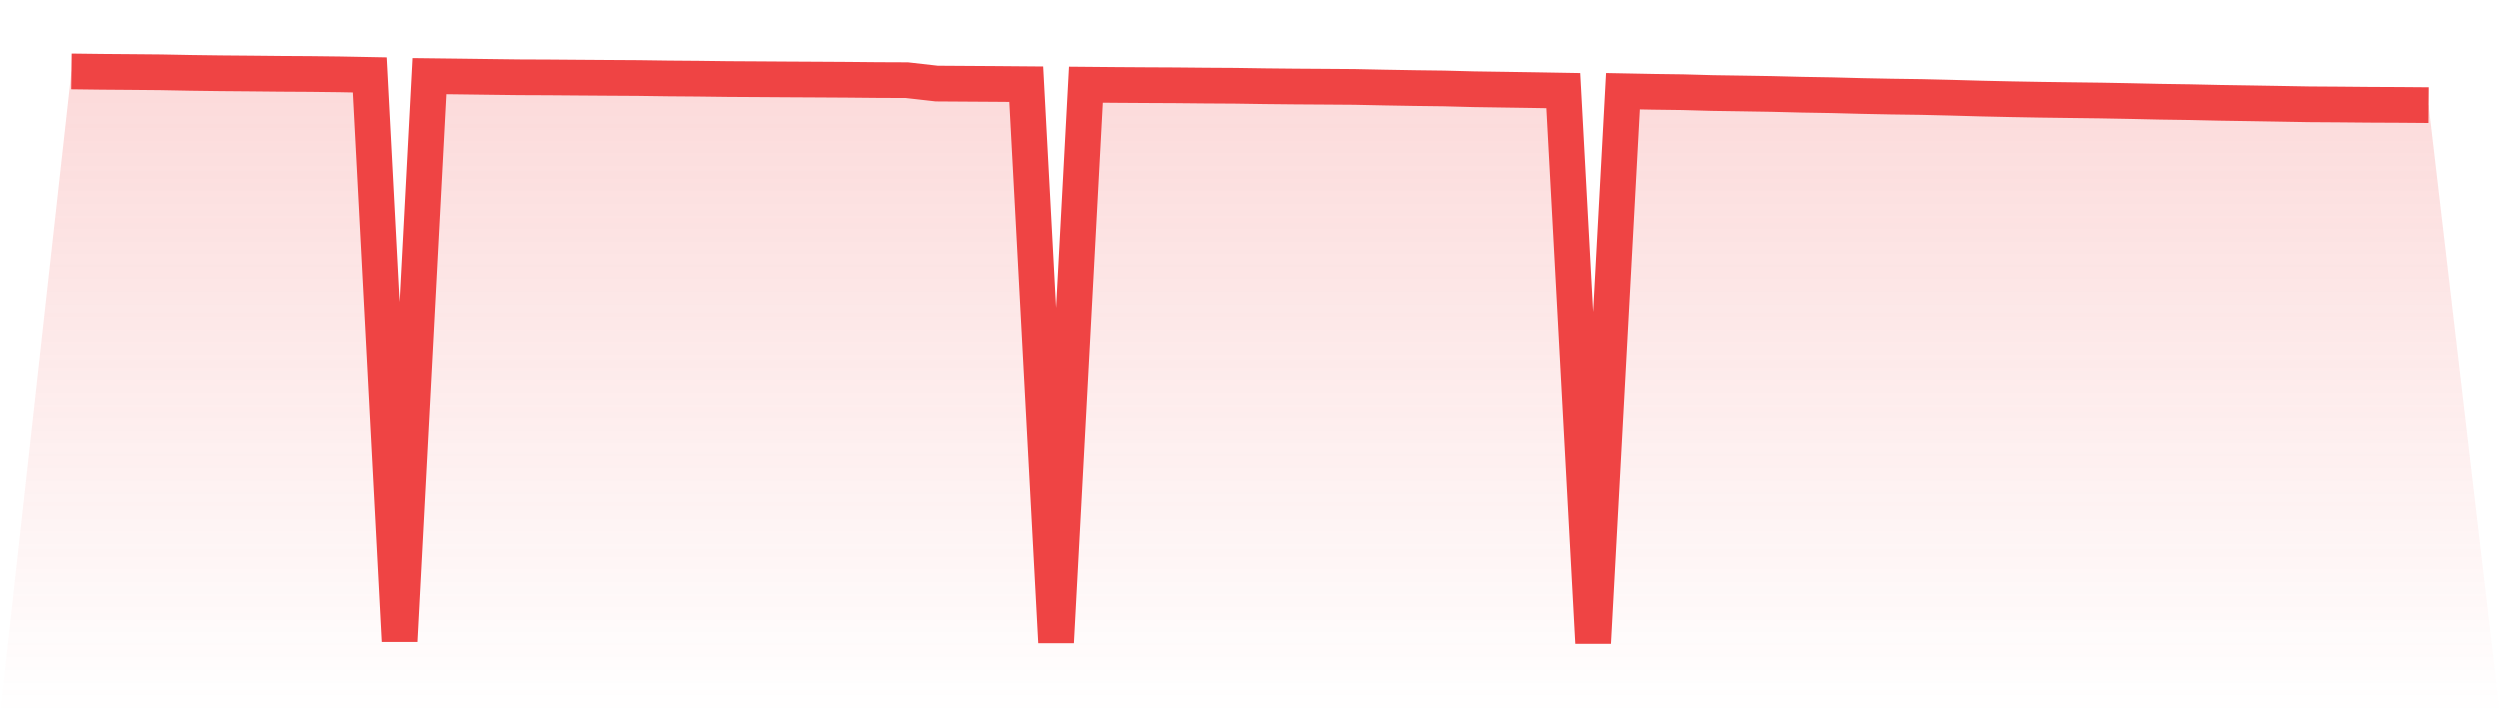 <svg viewBox="0 0 140 40" xmlns="http://www.w3.org/2000/svg">
<defs>
<linearGradient id="gradient" x1="0" x2="0" y1="0" y2="1">
<stop offset="0%" stop-color="#ef4444" stop-opacity="0.2"/>
<stop offset="100%" stop-color="#ef4444" stop-opacity="0"/>
</linearGradient>
</defs>
<path d="M4,4 L4,4 L5.671,4.021 L7.342,4.034 L9.013,4.049 L10.684,4.081 L12.354,4.103 L14.025,4.117 L15.696,4.134 L17.367,4.144 L19.038,4.164 L20.709,4.196 L22.38,35.897 L24.051,4.265 L25.722,4.285 L27.392,4.307 L29.063,4.328 L30.734,4.335 L32.405,4.348 L34.076,4.36 L35.747,4.37 L37.418,4.393 L39.089,4.406 L40.759,4.427 L42.43,4.437 L44.101,4.448 L45.772,4.457 L47.443,4.467 L49.114,4.483 L50.785,4.49 L52.456,4.68 L54.127,4.691 L55.797,4.702 L57.468,4.716 L59.139,35.964 L60.81,4.743 L62.481,4.758 L64.152,4.769 L65.823,4.777 L67.494,4.793 L69.165,4.803 L70.835,4.828 L72.506,4.845 L74.177,4.856 L75.848,4.868 L77.519,4.903 L79.19,4.932 L80.861,4.953 L82.532,4.997 L84.203,5.022 L85.873,5.047 L87.544,5.076 L89.215,36 L90.886,5.109 L92.557,5.141 L94.228,5.163 L95.899,5.21 L97.57,5.235 L99.24,5.262 L100.911,5.304 L102.582,5.332 L104.253,5.376 L105.924,5.409 L107.595,5.432 L109.266,5.472 L110.937,5.519 L112.608,5.556 L114.278,5.586 L115.949,5.608 L117.62,5.629 L119.291,5.66 L120.962,5.697 L122.633,5.721 L124.304,5.758 L125.975,5.784 L127.646,5.812 L129.316,5.841 L130.987,5.852 L132.658,5.867 L134.329,5.875 L136,5.888 L140,40 L0,40 z" fill="url(#gradient)"/>
<path d="M4,4 L4,4 L5.671,4.021 L7.342,4.034 L9.013,4.049 L10.684,4.081 L12.354,4.103 L14.025,4.117 L15.696,4.134 L17.367,4.144 L19.038,4.164 L20.709,4.196 L22.38,35.897 L24.051,4.265 L25.722,4.285 L27.392,4.307 L29.063,4.328 L30.734,4.335 L32.405,4.348 L34.076,4.36 L35.747,4.37 L37.418,4.393 L39.089,4.406 L40.759,4.427 L42.43,4.437 L44.101,4.448 L45.772,4.457 L47.443,4.467 L49.114,4.483 L50.785,4.49 L52.456,4.68 L54.127,4.691 L55.797,4.702 L57.468,4.716 L59.139,35.964 L60.81,4.743 L62.481,4.758 L64.152,4.769 L65.823,4.777 L67.494,4.793 L69.165,4.803 L70.835,4.828 L72.506,4.845 L74.177,4.856 L75.848,4.868 L77.519,4.903 L79.19,4.932 L80.861,4.953 L82.532,4.997 L84.203,5.022 L85.873,5.047 L87.544,5.076 L89.215,36 L90.886,5.109 L92.557,5.141 L94.228,5.163 L95.899,5.21 L97.57,5.235 L99.24,5.262 L100.911,5.304 L102.582,5.332 L104.253,5.376 L105.924,5.409 L107.595,5.432 L109.266,5.472 L110.937,5.519 L112.608,5.556 L114.278,5.586 L115.949,5.608 L117.62,5.629 L119.291,5.66 L120.962,5.697 L122.633,5.721 L124.304,5.758 L125.975,5.784 L127.646,5.812 L129.316,5.841 L130.987,5.852 L132.658,5.867 L134.329,5.875 L136,5.888" fill="none" stroke="#ef4444" stroke-width="2"/>
</svg>